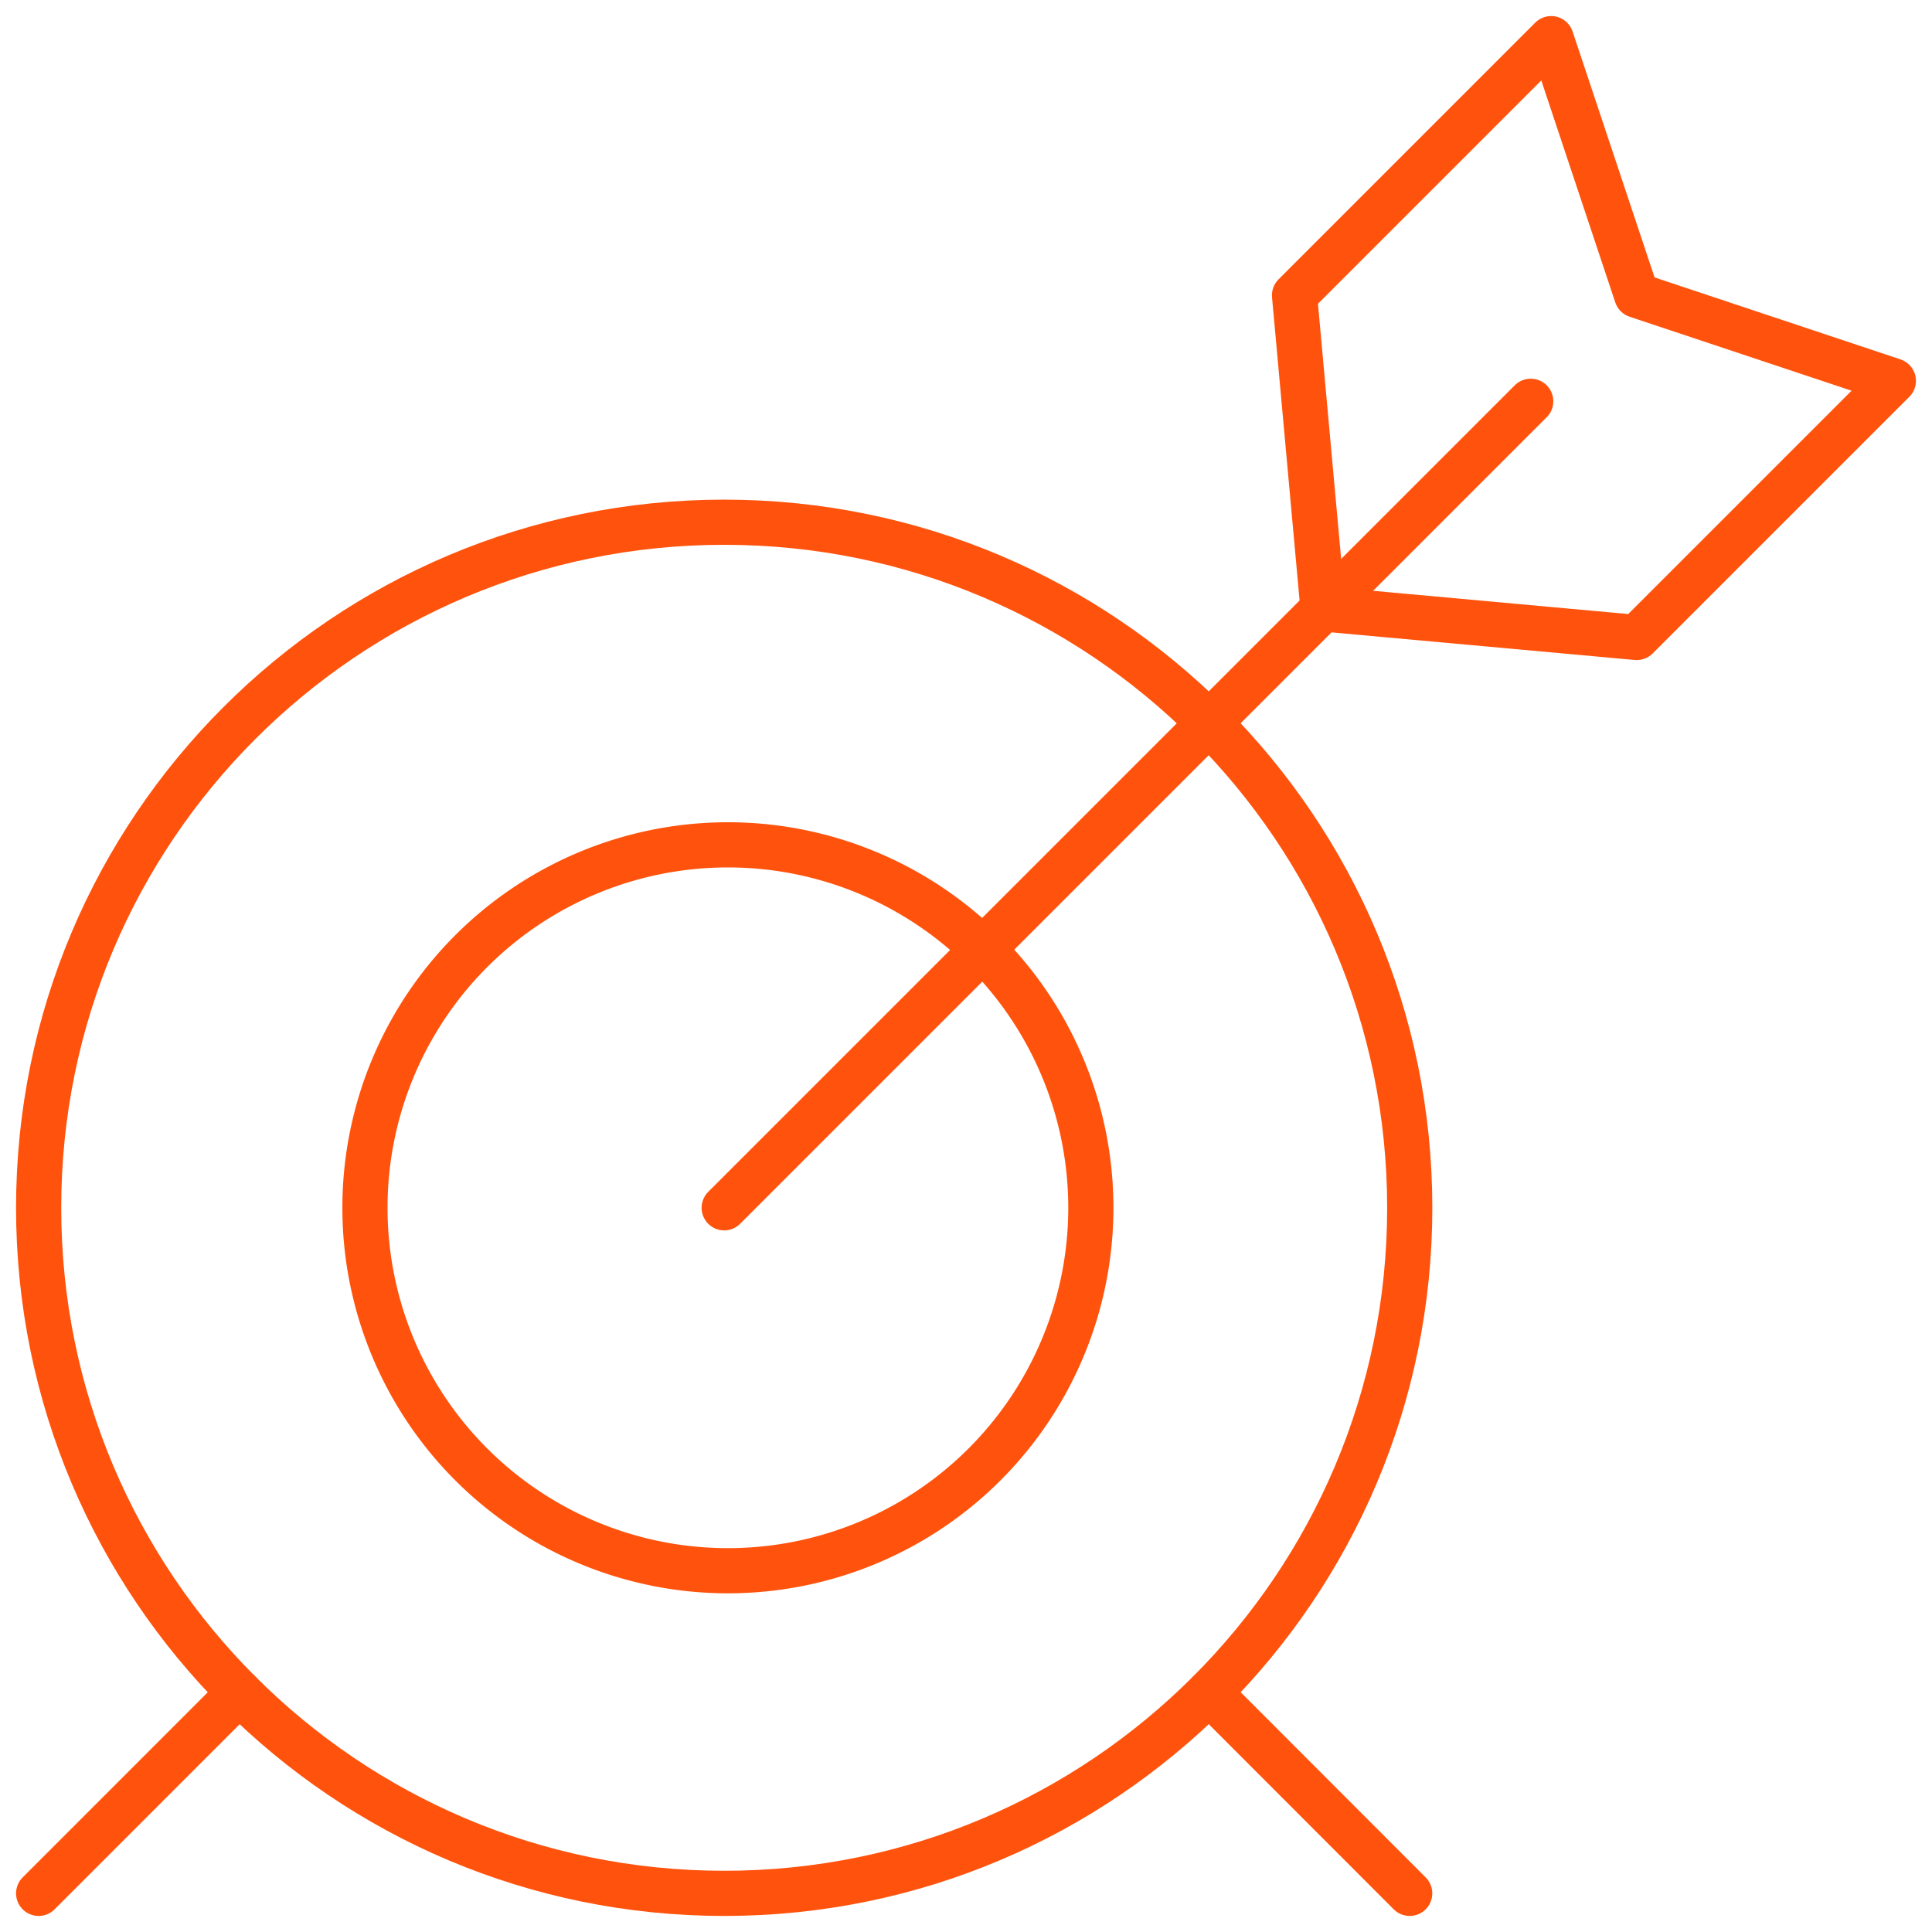 <svg viewBox="0 0 50 50" fill="none" xmlns="http://www.w3.org/2000/svg">
  <path clip-rule="evenodd" d="M18.741 40.65a9.393 9.393 0 100-18.785 9.393 9.393 0 000 18.785z" stroke="#FF530D" stroke-width="1.169" stroke-linecap="round" stroke-linejoin="round"/>
  <path clip-rule="evenodd" d="M18.742 49c9.799 0 17.742-7.944 17.742-17.742 0-9.8-7.943-17.743-17.742-17.743C8.943 13.515 1 21.46 1 31.257 1 41.058 8.943 49 18.742 49z" stroke="#FF530D" stroke-width="1.169" stroke-linecap="round" stroke-linejoin="round"/>
  <path d="M1 49l5.197-5.198m25.093 0L36.483 49" stroke="#FF530D" stroke-width="1.169" stroke-linecap="round" stroke-linejoin="round"/>
  <path clip-rule="evenodd" d="M34.24 15.76l-.738-8.118L40.144 1l2.214 6.642L49 9.856l-6.642 6.642-8.117-.739v0z" stroke="#FF530D" stroke-width="1.169" stroke-linecap="round" stroke-linejoin="round"/>
  <path d="M39.615 10.385L18.742 31.258" stroke="#FF530D" stroke-width="1.169" stroke-linecap="round" stroke-linejoin="round"/>
</svg>
